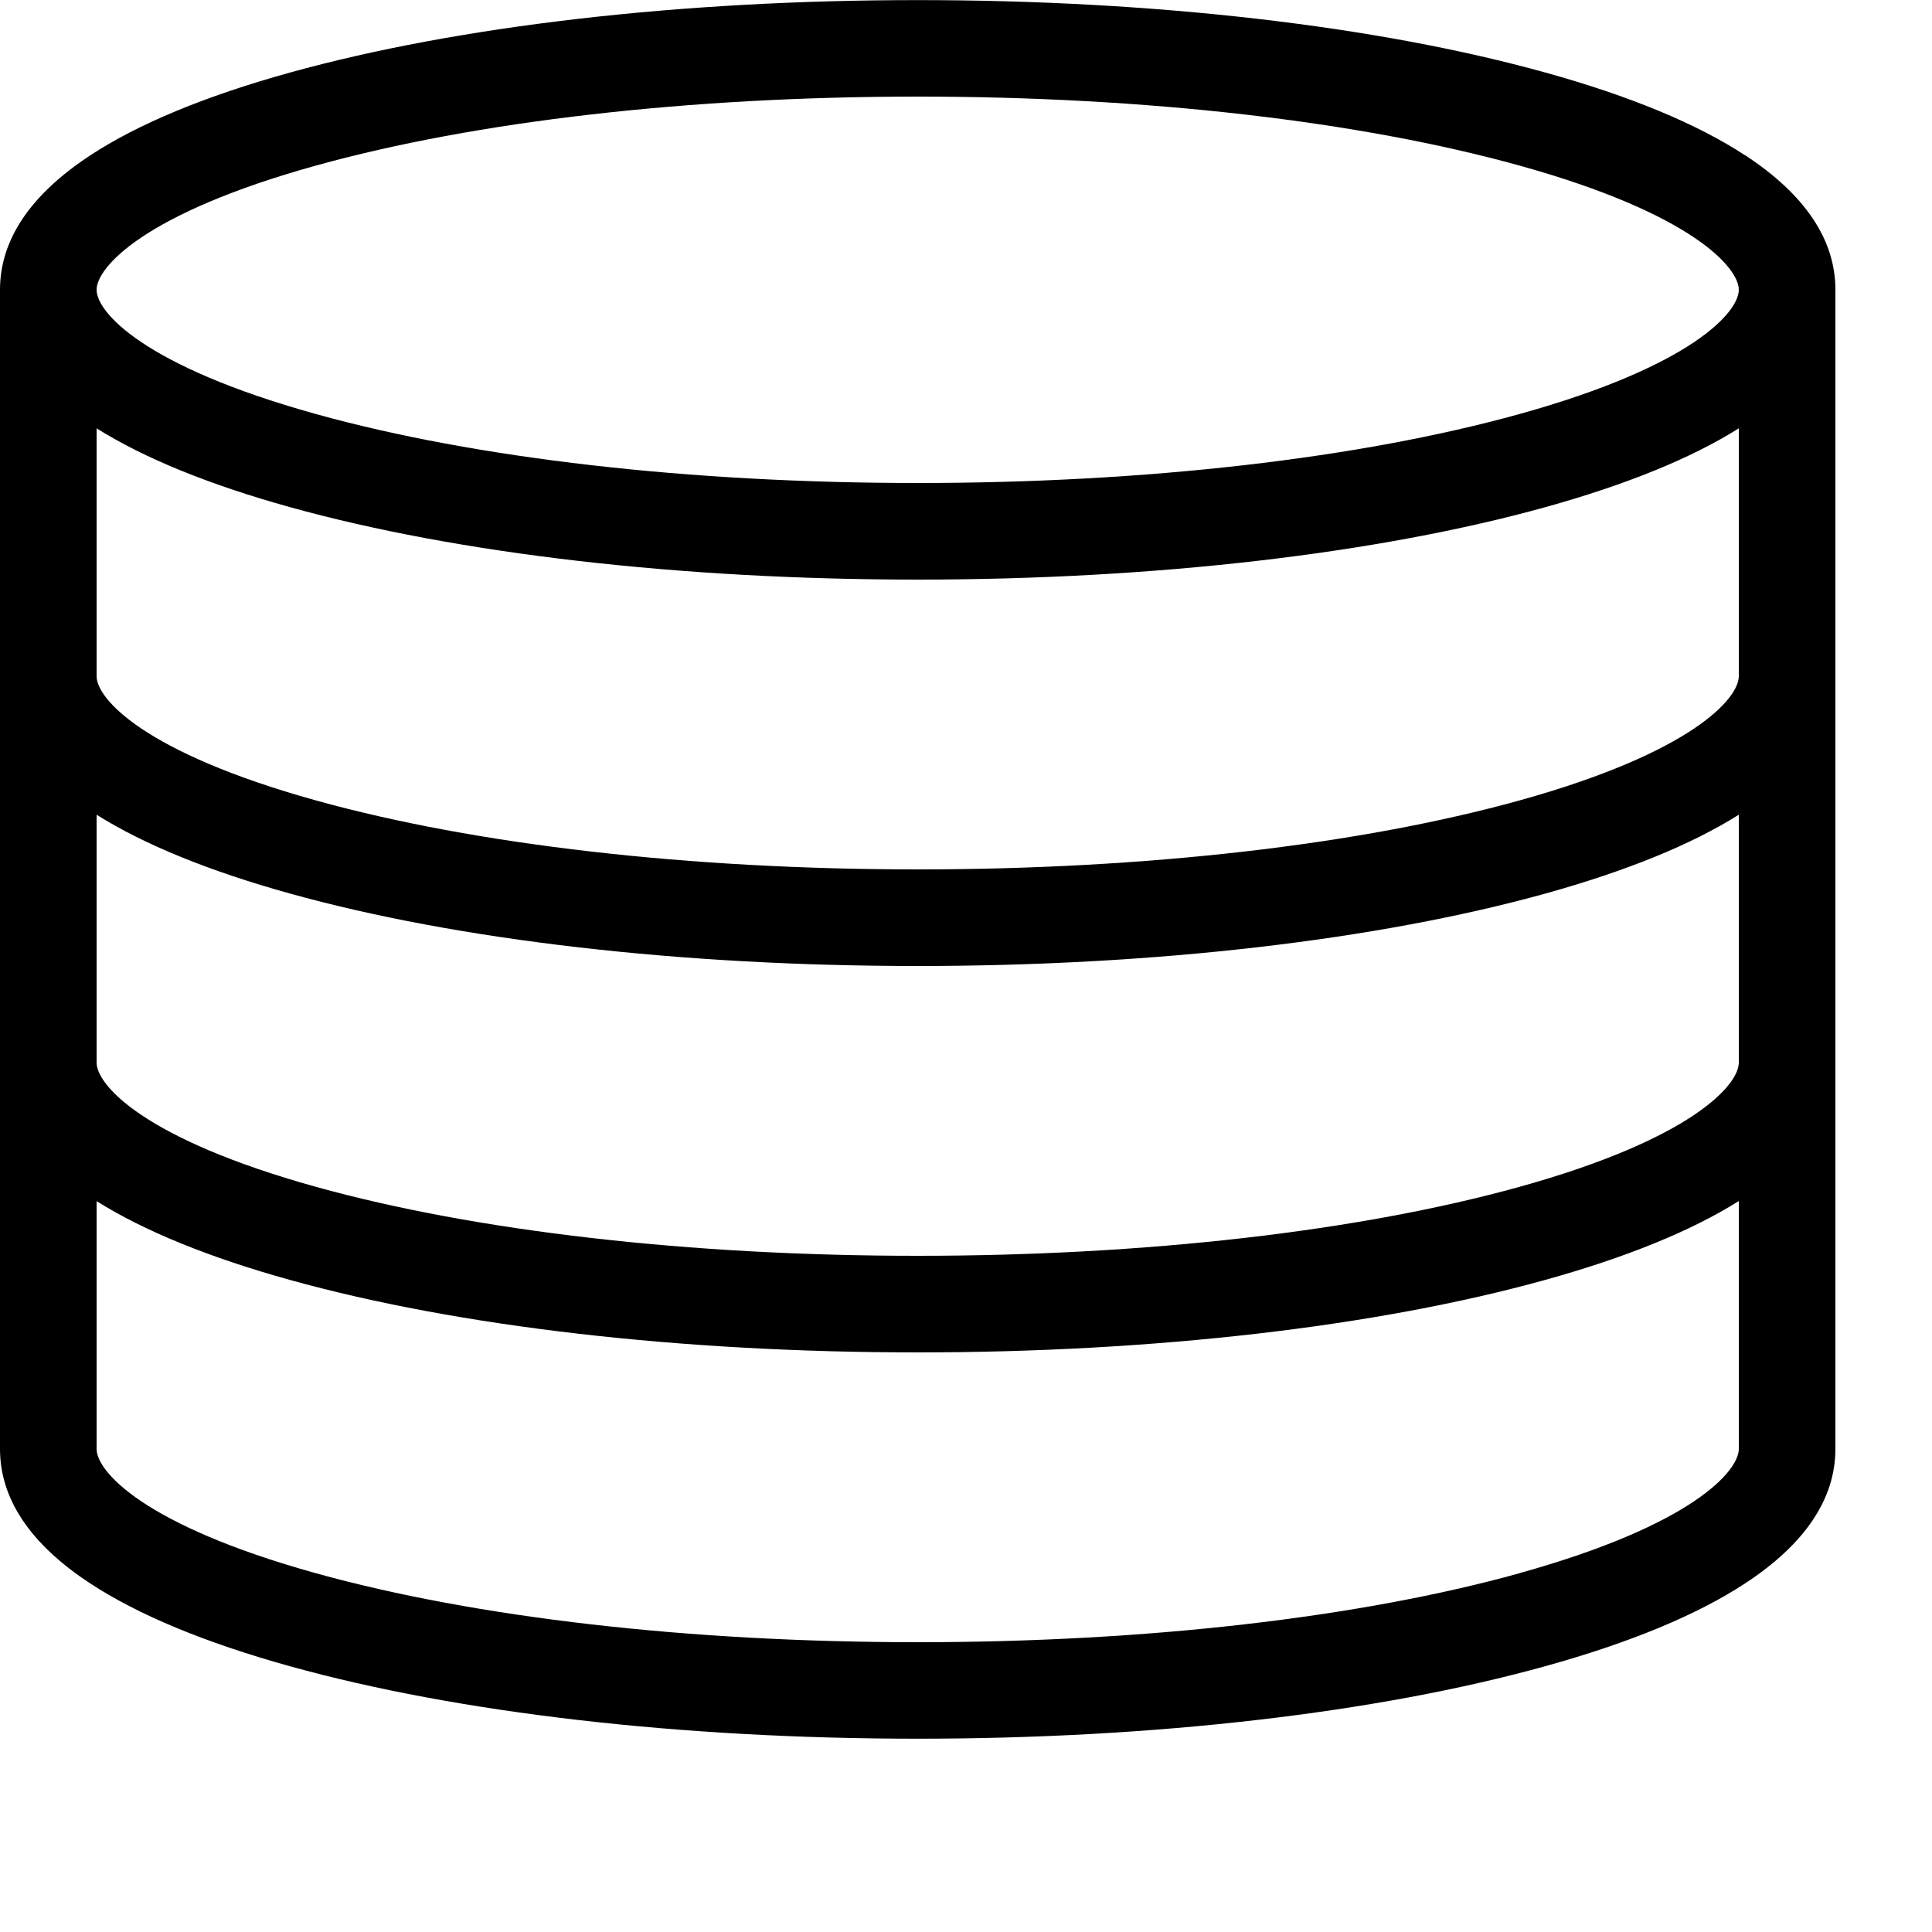 <?xml version="1.0" encoding="utf-8"?>
<!-- Generated by IcoMoon.io -->
<!DOCTYPE svg PUBLIC "-//W3C//DTD SVG 1.1//EN" "http://www.w3.org/Graphics/SVG/1.1/DTD/svg11.dtd">
<svg version="1.1" xmlns="http://www.w3.org/2000/svg" xmlns:xlink="http://www.w3.org/1999/xlink" width="20" height="20" viewBox="0 0 20 20">
<path fill="#000000" d="M18.067 1.609c-0.497-0.326-1.193-0.615-2.069-0.858-1.742-0.484-4.050-0.75-6.498-0.75s-4.756 0.267-6.498 0.75c-0.877 0.243-1.573 0.532-2.069 0.858-0.619 0.407-0.933 0.874-0.933 1.391v12c0 0.517 0.314 0.985 0.933 1.391 0.497 0.326 1.193 0.615 2.069 0.858 1.742 0.484 4.050 0.75 6.498 0.75s4.756-0.267 6.498-0.751c0.877-0.243 1.573-0.532 2.069-0.858 0.619-0.406 0.933-0.874 0.933-1.391v-12c0-0.517-0.314-0.985-0.933-1.391zM3.27 1.714c1.658-0.46 3.87-0.714 6.23-0.714s4.573 0.254 6.23 0.714c1.795 0.499 2.27 1.059 2.27 1.286s-0.474 0.787-2.27 1.286c-1.658 0.46-3.87 0.714-6.23 0.714s-4.573-0.254-6.23-0.714c-1.795-0.499-2.27-1.059-2.27-1.286s0.474-0.787 2.27-1.286zM15.73 16.286c-1.658 0.46-3.87 0.714-6.23 0.714s-4.573-0.254-6.23-0.714c-1.795-0.499-2.27-1.059-2.27-1.286v-2.566c0.492 0.309 1.164 0.583 2.002 0.816 1.742 0.484 4.050 0.75 6.498 0.75s4.756-0.267 6.498-0.751c0.838-0.233 1.511-0.507 2.002-0.816v2.566c0 0.227-0.474 0.787-2.27 1.286zM15.73 12.286c-1.658 0.46-3.87 0.714-6.23 0.714s-4.573-0.254-6.23-0.714c-1.795-0.499-2.27-1.059-2.27-1.286v-2.566c0.492 0.309 1.164 0.583 2.002 0.816 1.742 0.484 4.050 0.75 6.498 0.75s4.756-0.267 6.498-0.75c0.838-0.233 1.511-0.507 2.002-0.816v2.566c0 0.227-0.474 0.787-2.27 1.286zM15.73 8.286c-1.658 0.46-3.87 0.714-6.23 0.714s-4.573-0.254-6.23-0.714c-1.795-0.499-2.27-1.059-2.27-1.286v-2.566c0.492 0.309 1.164 0.583 2.002 0.816 1.742 0.484 4.050 0.75 6.498 0.75s4.756-0.267 6.498-0.75c0.838-0.233 1.511-0.507 2.002-0.816v2.566c0 0.227-0.474 0.787-2.27 1.286z"></path>
</svg>
